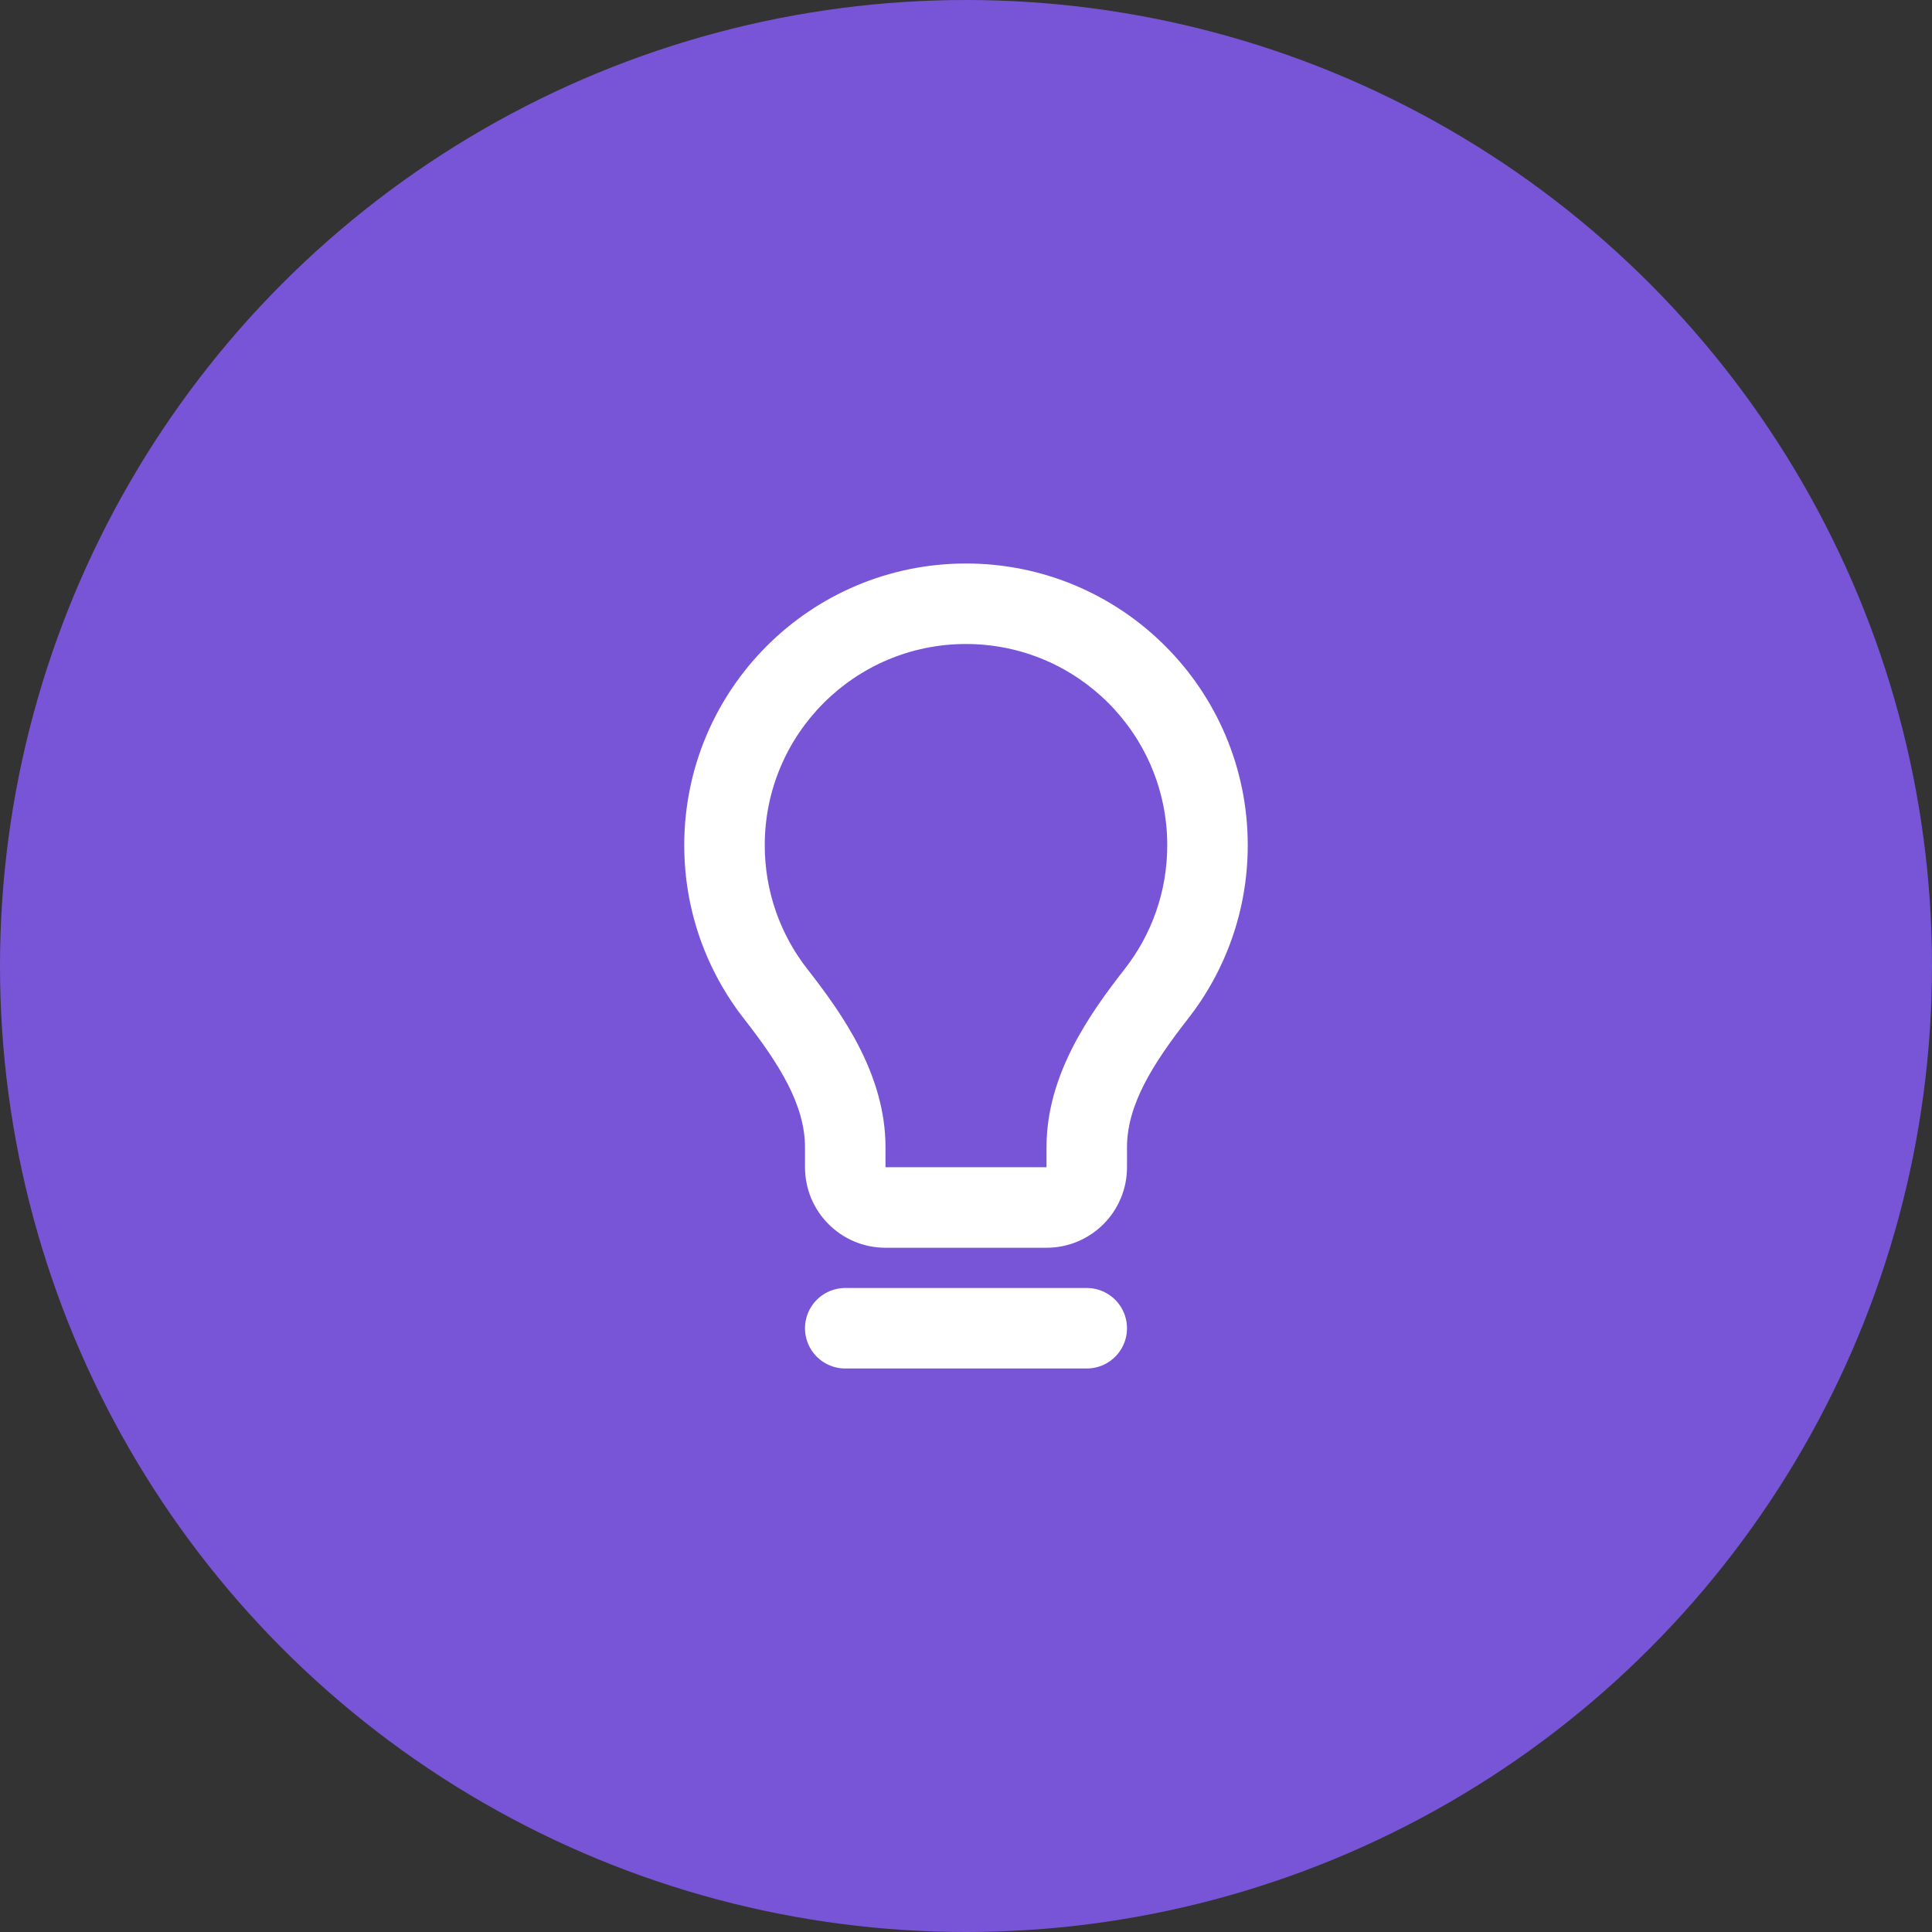 <svg width="48" height="48" viewBox="0 0 48 48" fill="none" xmlns="http://www.w3.org/2000/svg">
<rect x="0" y="0" width="48" height="48" fill="#333333" stroke="none"/>
<circle cx="24" cy="24" r="24" fill="#7855D7"/>
<path d="M21 33H27" stroke="white" stroke-width="2" stroke-linecap="round" stroke-linejoin="round"/>
<path d="M28.73 24.692L29.518 25.308L28.73 24.692ZM19.27 24.692L18.482 25.308L18.482 25.308L19.27 24.692ZM21 28.505L22 28.505L22 28.505L21 28.505ZM19 21C19 18.239 21.239 16 24 16V14C20.134 14 17 17.134 17 21H19ZM24 16C26.761 16 29 18.239 29 21H31C31 17.134 27.866 14 24 14V16ZM29 21C29 22.161 28.605 23.228 27.942 24.076L29.518 25.308C30.446 24.12 31 22.623 31 21H29ZM20.058 24.076C19.395 23.228 19 22.161 19 21H17C17 22.623 17.554 24.12 18.482 25.308L20.058 24.076ZM26 29H22V31H26V29ZM22 29V29H20C20 30.105 20.895 31 22 31V29ZM26 29V31C27.105 31 28 30.105 28 29H26ZM22 29V28.505H20V29H22ZM26 28.505V29H28V28.505H26ZM18.482 25.308C19.369 26.442 20 27.456 20 28.505L22 28.505C22 26.698 20.93 25.192 20.058 24.076L18.482 25.308ZM27.942 24.076C27.07 25.192 26 26.698 26 28.505H28C28 27.456 28.631 26.442 29.518 25.308L27.942 24.076Z" fill="white"/>
</svg>
